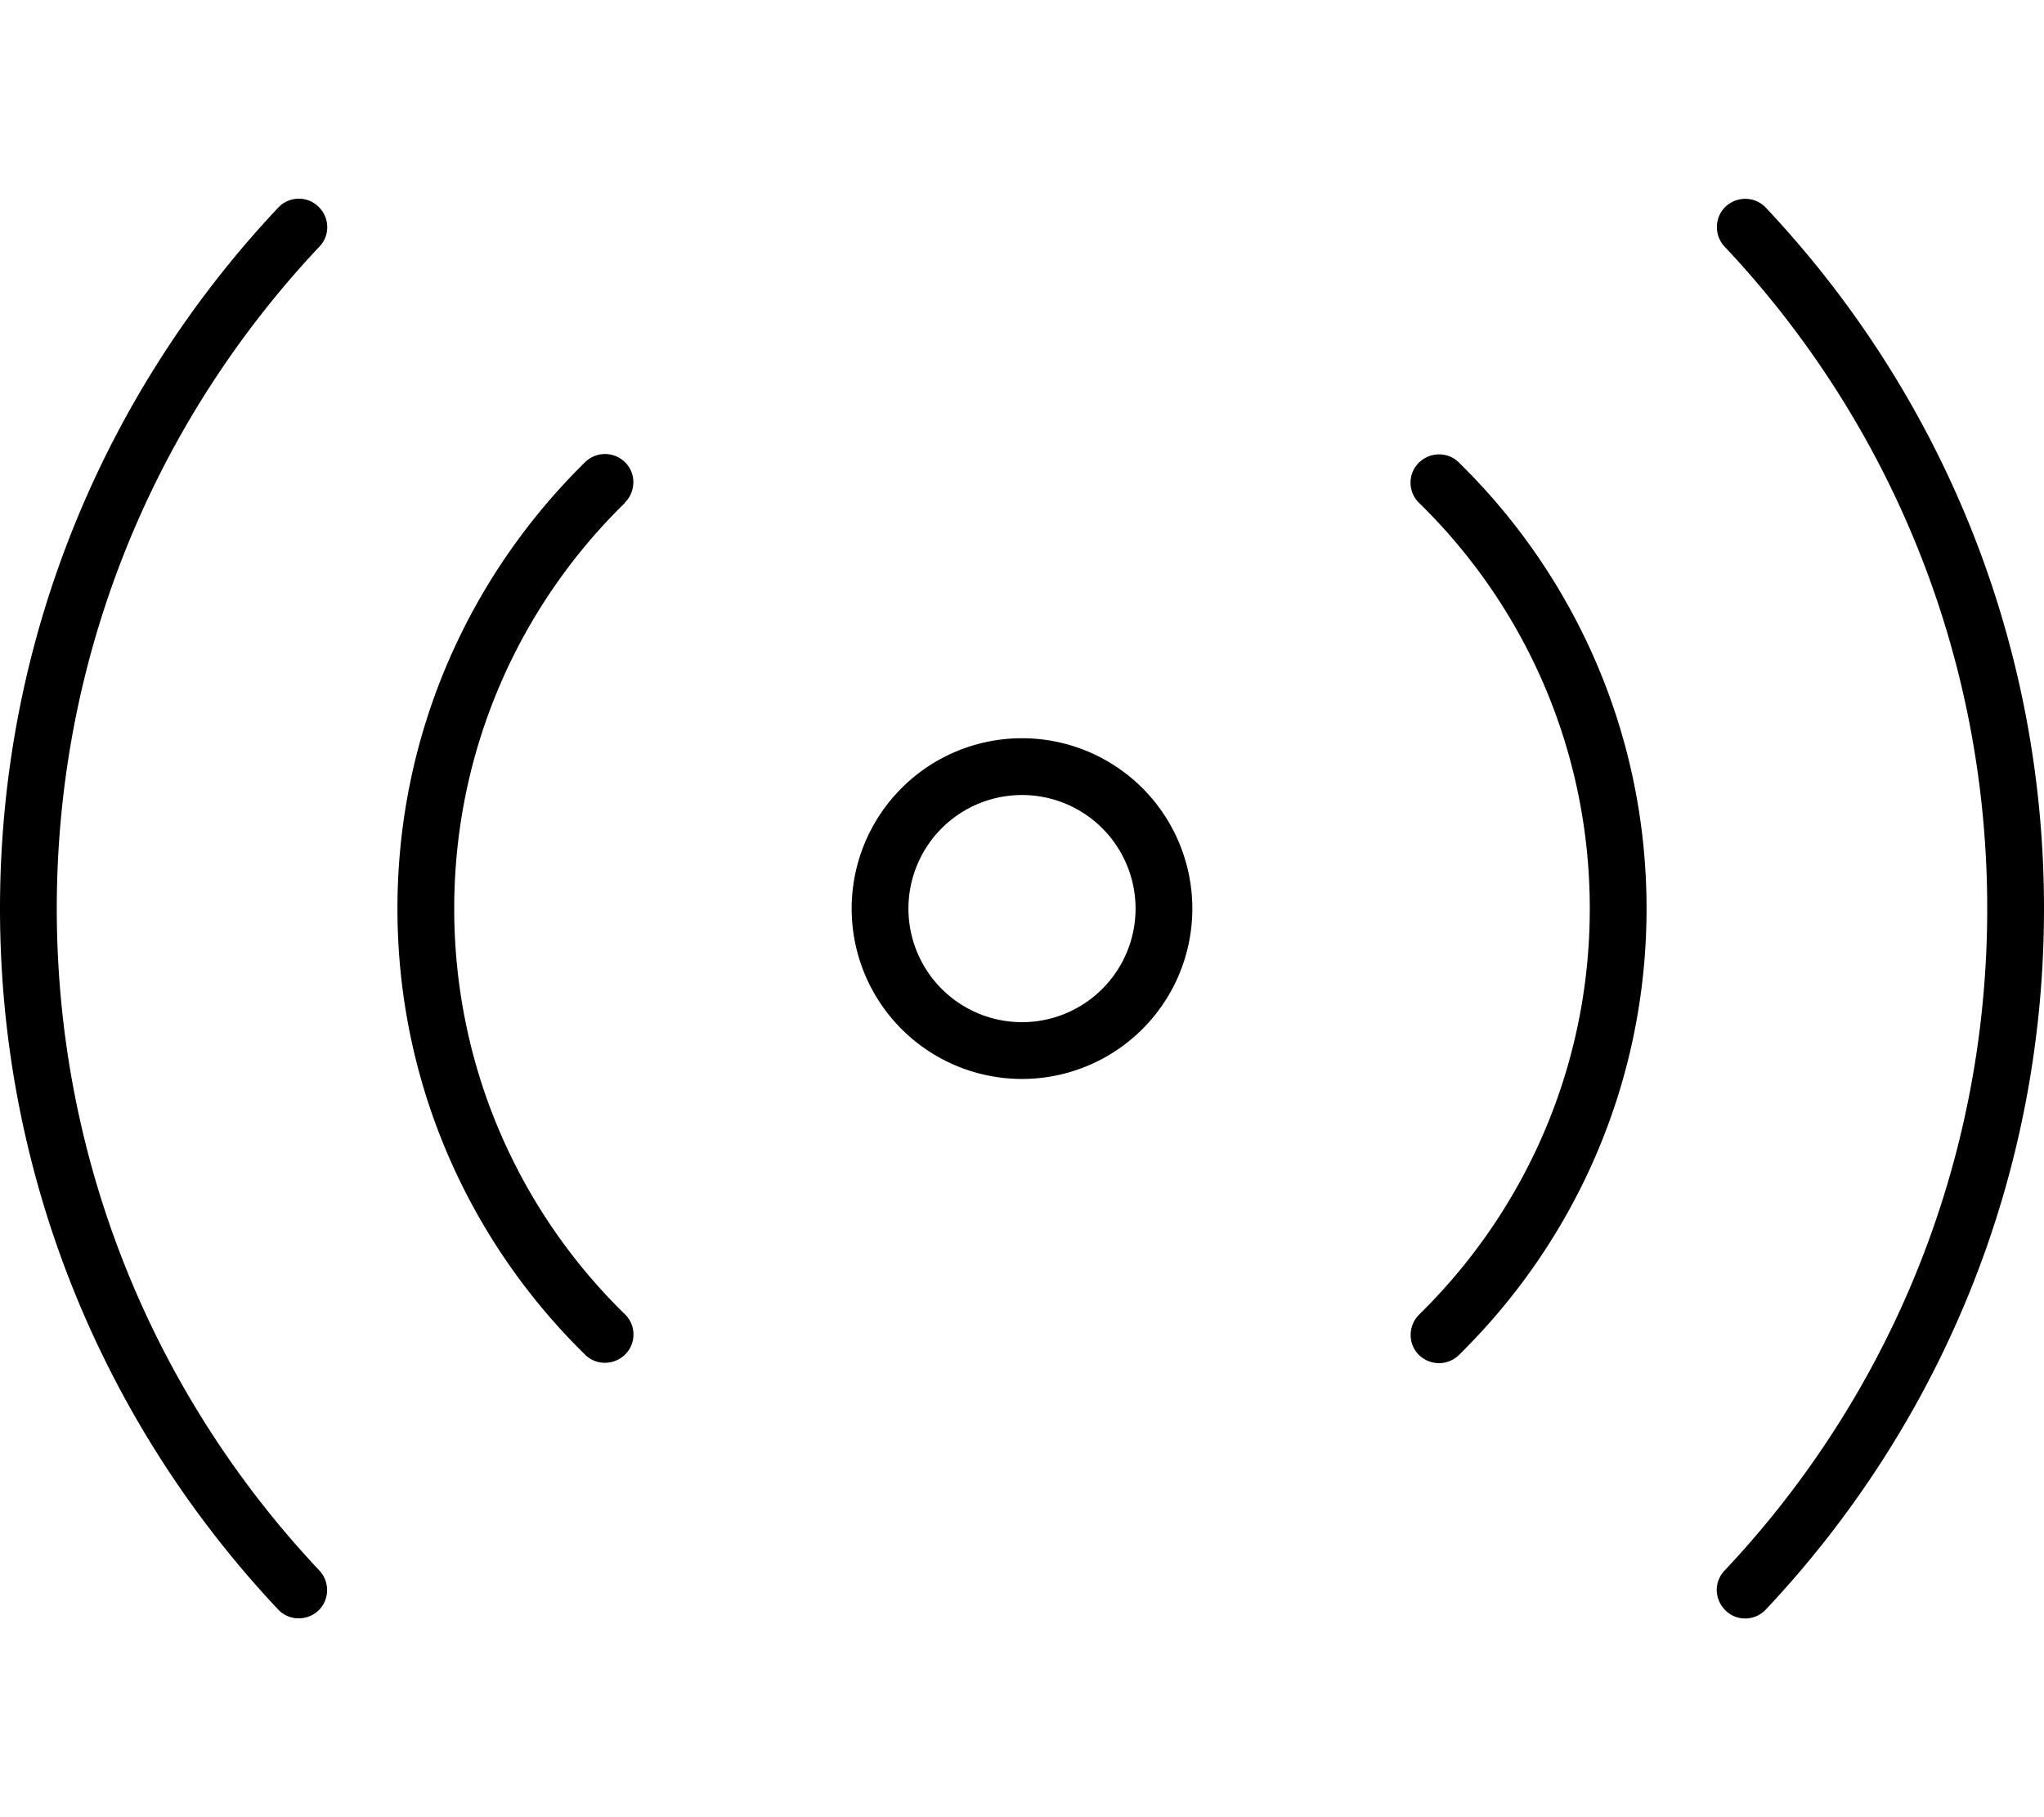<svg xmlns="http://www.w3.org/2000/svg" viewBox="0 0 576 512"><!--! Font Awesome Pro 7.0.0 by @fontawesome - https://fontawesome.com License - https://fontawesome.com/license (Commercial License) Copyright 2025 Fonticons, Inc. --><path fill="currentColor" d="M89.7 58.2c3.2 3 3.4 8.1 .3 11.3-45.9 48.7-74 114.3-74 186.5S44.1 393.8 90 442.5c3 3.2 2.9 8.3-.3 11.3s-8.3 2.9-11.3-.3C29.8 401.9 0 332.4 0 256S29.8 110.1 78.4 58.5c3-3.2 8.1-3.4 11.3-.3zm396.6 0c3.2-3 8.3-2.9 11.3 .3 48.6 51.6 78.4 121 78.4 197.5s-29.8 145.9-78.4 197.5c-3 3.2-8.1 3.4-11.3 .3s-3.4-8.1-.3-11.3c45.9-48.7 74-114.3 74-186.5S531.9 118.2 486 69.5c-3-3.2-2.9-8.3 .3-11.3zM240 256a48 48 0 1 1 96 0 48 48 0 1 1 -96 0zm48 32a32 32 0 1 0 0-64 32 32 0 1 0 0 64zM176.1 141.7C146.4 170.7 128 211.2 128 256s18.4 85.3 48.1 114.3c3.2 3.1 3.2 8.2 .1 11.3s-8.2 3.2-11.3 .1C132.3 349.8 112 305.3 112 256s20.3-93.8 52.9-125.8c3.2-3.1 8.2-3 11.3 .1s3 8.2-.1 11.3zm235-11.4C443.7 162.2 464 206.7 464 256s-20.3 93.8-52.9 125.8c-3.2 3.1-8.2 3-11.3-.1s-3-8.2 .1-11.3C429.6 341.3 448 300.8 448 256s-18.4-85.3-48.1-114.3c-3.2-3.1-3.2-8.2-.1-11.3s8.2-3.2 11.3-.1z"/></svg>